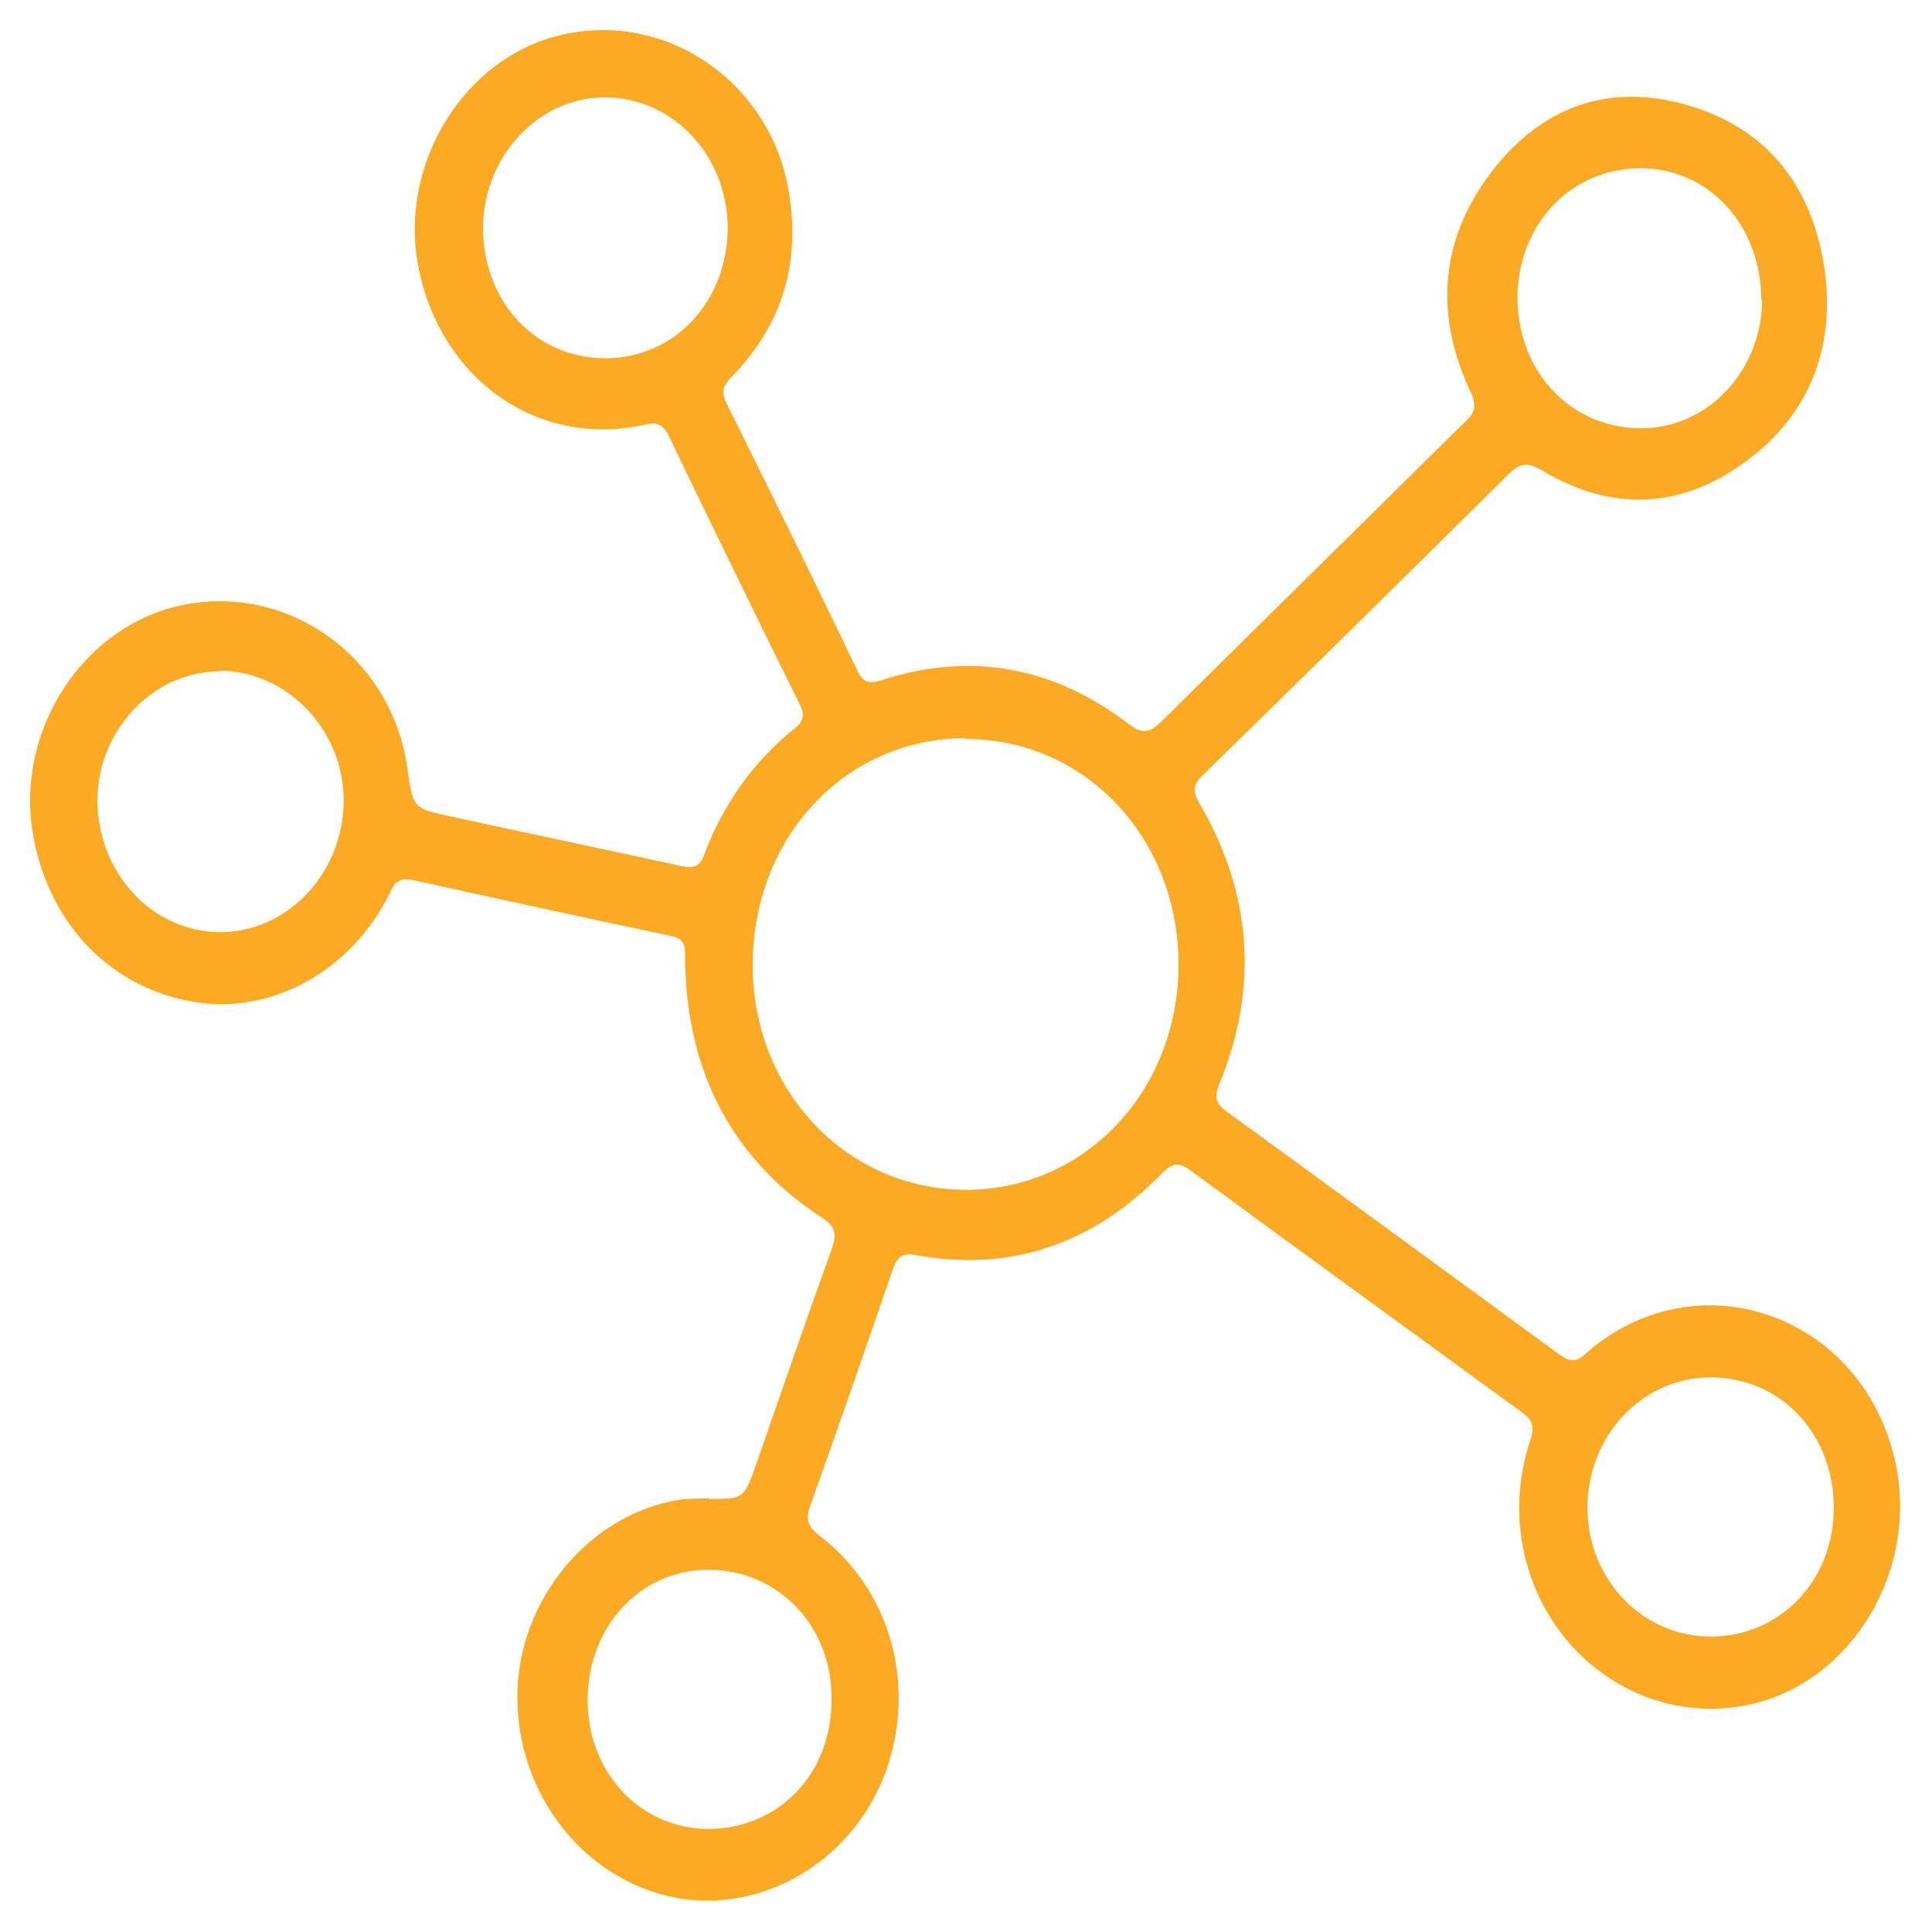 <svg xmlns="http://www.w3.org/2000/svg" id="Layer_1" data-name="Layer 1" viewBox="0 0 24 24"><defs><style>      .cls-1 {        stroke: #231f20;        stroke-miterlimit: 10;      }      .cls-1, .cls-2 {        fill: #fcaa23;      }      .cls-2 {        stroke-width: 0px;      }    </style></defs><rect class="cls-1" x="-16.93" y="5.79" width="1.9" height="2.61"></rect><path class="cls-2" d="M8.81,18.62c.43,0,.43,0,.58-.42.31-.89.62-1.79.94-2.68.07-.19.05-.29-.13-.4-1.14-.75-1.69-1.86-1.69-3.27,0-.14-.04-.19-.16-.22-1.08-.23-2.15-.46-3.23-.7-.16-.03-.22.03-.28.17-.47.95-1.45,1.5-2.4,1.35-1.04-.16-1.81-.94-2.02-2.03-.26-1.32.61-2.67,1.88-2.91,1.31-.25,2.57.67,2.76,2.03.07.5.07.5.53.6.96.21,1.92.41,2.88.62.15.03.23,0,.28-.15.24-.63.61-1.15,1.12-1.56.12-.09.13-.18.06-.31-.55-1.11-1.09-2.22-1.63-3.34-.08-.16-.18-.15-.31-.12-1.31.28-2.51-.56-2.79-1.95-.26-1.29.57-2.63,1.79-2.9,1.28-.29,2.55.57,2.8,1.9.17.92-.07,1.71-.71,2.36-.1.1-.12.18-.06.31.55,1.11,1.1,2.22,1.63,3.33.07.15.15.17.3.12,1.11-.36,2.14-.17,3.08.55.16.12.25.1.38-.02.78-.77,1.56-1.54,2.34-2.31.49-.48.97-.96,1.46-1.44.12-.11.13-.2.06-.36-.46-.97-.38-1.91.27-2.75.62-.8,1.45-1.09,2.4-.82.97.27,1.56.97,1.72,2.01.15,1-.18,1.84-.97,2.42-.81.6-1.68.63-2.54.11-.19-.11-.28-.08-.42.06-1.26,1.25-2.52,2.49-3.79,3.73-.13.13-.12.21-.04.35.65,1.11.74,2.28.25,3.48-.07.16-.05.25.09.35,1.39,1.01,2.77,2.02,4.15,3.03.17.12.25.03.36-.07,1.39-1.16,3.42-.41,3.8,1.42.28,1.35-.57,2.73-1.84,2.99-1.33.27-2.6-.67-2.81-2.07-.06-.42-.02-.83.11-1.22.06-.17.02-.26-.11-.35-1.37-1-2.75-2-4.11-3-.13-.09-.21-.11-.34.02-.86.89-1.89,1.25-3.08,1.03-.16-.03-.23.03-.28.18-.34.99-.68,1.97-1.03,2.95-.07.2.02.28.15.38.84.66,1.16,1.79.82,2.83-.33,1.01-1.27,1.7-2.29,1.68-1.22-.03-2.24-1.08-2.31-2.39-.07-1.25.84-2.41,2.02-2.59.11-.02.23-.01.35-.02ZM12,9.17c-1.5,0-2.65,1.23-2.65,2.82,0,1.56,1.17,2.79,2.65,2.79,1.48,0,2.64-1.23,2.64-2.8,0-1.57-1.16-2.8-2.64-2.8ZM21.25,20.33c.86,0,1.53-.69,1.53-1.6,0-.92-.66-1.62-1.53-1.62-.85,0-1.54.73-1.53,1.64.01.88.69,1.58,1.53,1.58ZM9.04,2.84c0-.9-.67-1.62-1.51-1.63-.83-.01-1.52.72-1.53,1.61,0,.93.65,1.63,1.52,1.63.86,0,1.51-.7,1.52-1.61ZM2.73,8.34c-.82,0-1.51.72-1.52,1.59,0,.91.67,1.64,1.52,1.65.83,0,1.52-.71,1.54-1.61.01-.89-.69-1.63-1.54-1.64ZM21.88,3.73c0-.92-.64-1.63-1.48-1.64-.87-.01-1.54.68-1.55,1.6,0,.91.64,1.61,1.5,1.63.84.02,1.53-.69,1.54-1.59ZM7.3,21.12c0,.9.65,1.59,1.49,1.6.89,0,1.55-.69,1.54-1.63,0-.9-.67-1.59-1.53-1.59-.85,0-1.5.71-1.5,1.62Z"></path></svg>